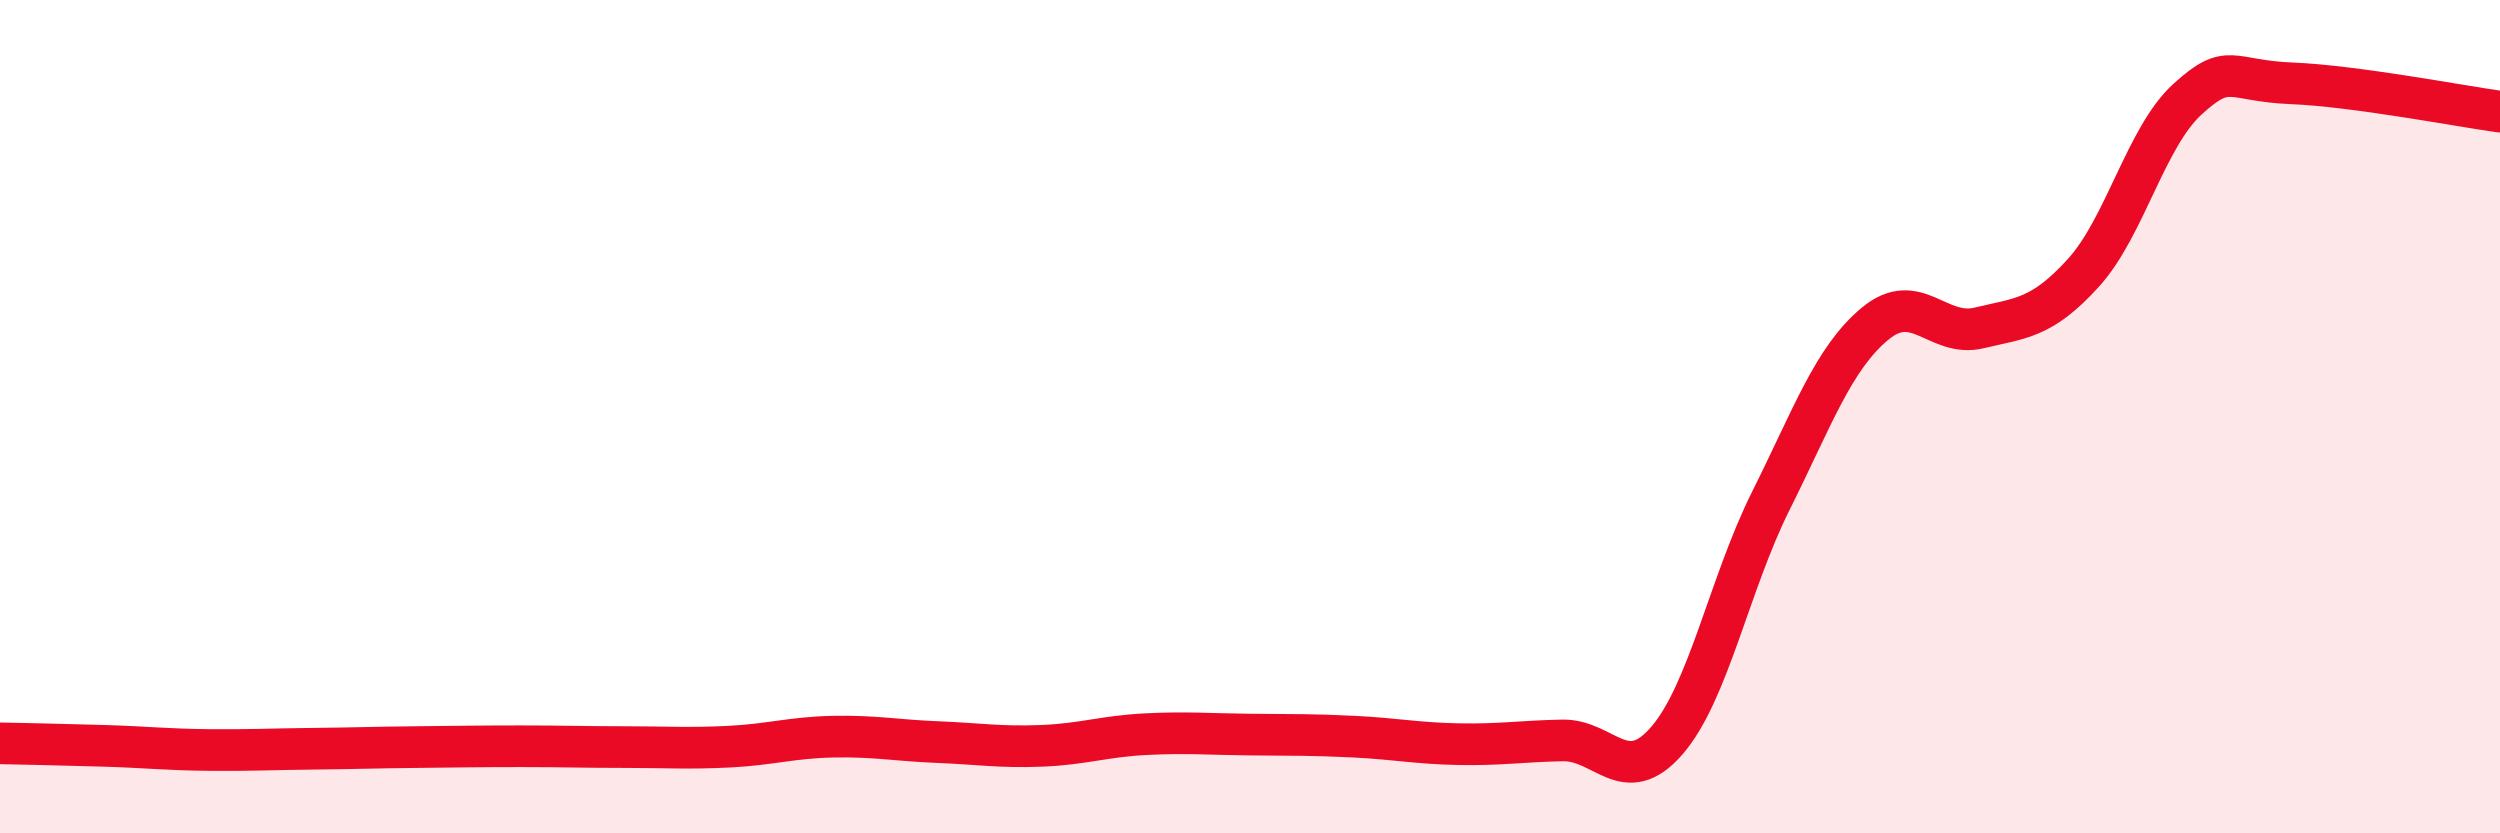 
    <svg width="60" height="20" viewBox="0 0 60 20" xmlns="http://www.w3.org/2000/svg">
      <path
        d="M 0,17.84 C 0.5,17.85 1.5,17.87 2.5,17.9 C 3.5,17.93 4,17.99 5,18 C 6,18.01 6.5,17.98 7.5,17.97 C 8.5,17.96 9,17.94 10,17.93 C 11,17.92 11.5,17.91 12.5,17.91 C 13.5,17.91 14,17.93 15,17.93 C 16,17.93 16.5,17.97 17.5,17.92 C 18.5,17.87 19,17.7 20,17.68 C 21,17.66 21.5,17.77 22.5,17.81 C 23.5,17.85 24,17.94 25,17.9 C 26,17.86 26.5,17.67 27.5,17.62 C 28.5,17.57 29,17.62 30,17.63 C 31,17.64 31.5,17.63 32.5,17.68 C 33.5,17.73 34,17.84 35,17.86 C 36,17.88 36.5,17.79 37.5,17.77 C 38.5,17.75 39,18.93 40,17.78 C 41,16.63 41.5,14.02 42.5,12.02 C 43.5,10.02 44,8.6 45,7.77 C 46,6.94 46.5,8.11 47.5,7.87 C 48.5,7.63 49,7.65 50,6.55 C 51,5.45 51.5,3.29 52.5,2.38 C 53.5,1.47 53.5,1.94 55,2 C 56.5,2.06 59,2.54 60,2.68L60 20L0 20Z"
        fill="#EB0A25"
        opacity="0.1"
        stroke-linecap="round"
        stroke-linejoin="round"
      />
      <path
        d="M 0,17.84 C 0.5,17.85 1.5,17.87 2.5,17.9 C 3.5,17.93 4,17.99 5,18 C 6,18.01 6.5,17.98 7.5,17.97 C 8.5,17.96 9,17.94 10,17.93 C 11,17.92 11.5,17.91 12.5,17.91 C 13.5,17.91 14,17.93 15,17.93 C 16,17.93 16.5,17.97 17.5,17.92 C 18.5,17.87 19,17.7 20,17.68 C 21,17.66 21.5,17.77 22.5,17.81 C 23.5,17.85 24,17.94 25,17.9 C 26,17.86 26.5,17.67 27.5,17.62 C 28.5,17.57 29,17.62 30,17.63 C 31,17.64 31.5,17.63 32.5,17.68 C 33.5,17.73 34,17.84 35,17.86 C 36,17.88 36.5,17.79 37.5,17.77 C 38.5,17.75 39,18.93 40,17.78 C 41,16.63 41.5,14.02 42.5,12.02 C 43.5,10.02 44,8.6 45,7.77 C 46,6.94 46.5,8.11 47.5,7.87 C 48.5,7.63 49,7.65 50,6.55 C 51,5.45 51.5,3.29 52.5,2.38 C 53.5,1.47 53.5,1.94 55,2 C 56.5,2.06 59,2.54 60,2.68"
        stroke="#EB0A25"
        stroke-width="1"
        fill="none"
        stroke-linecap="round"
        stroke-linejoin="round"
      />
    </svg>
  